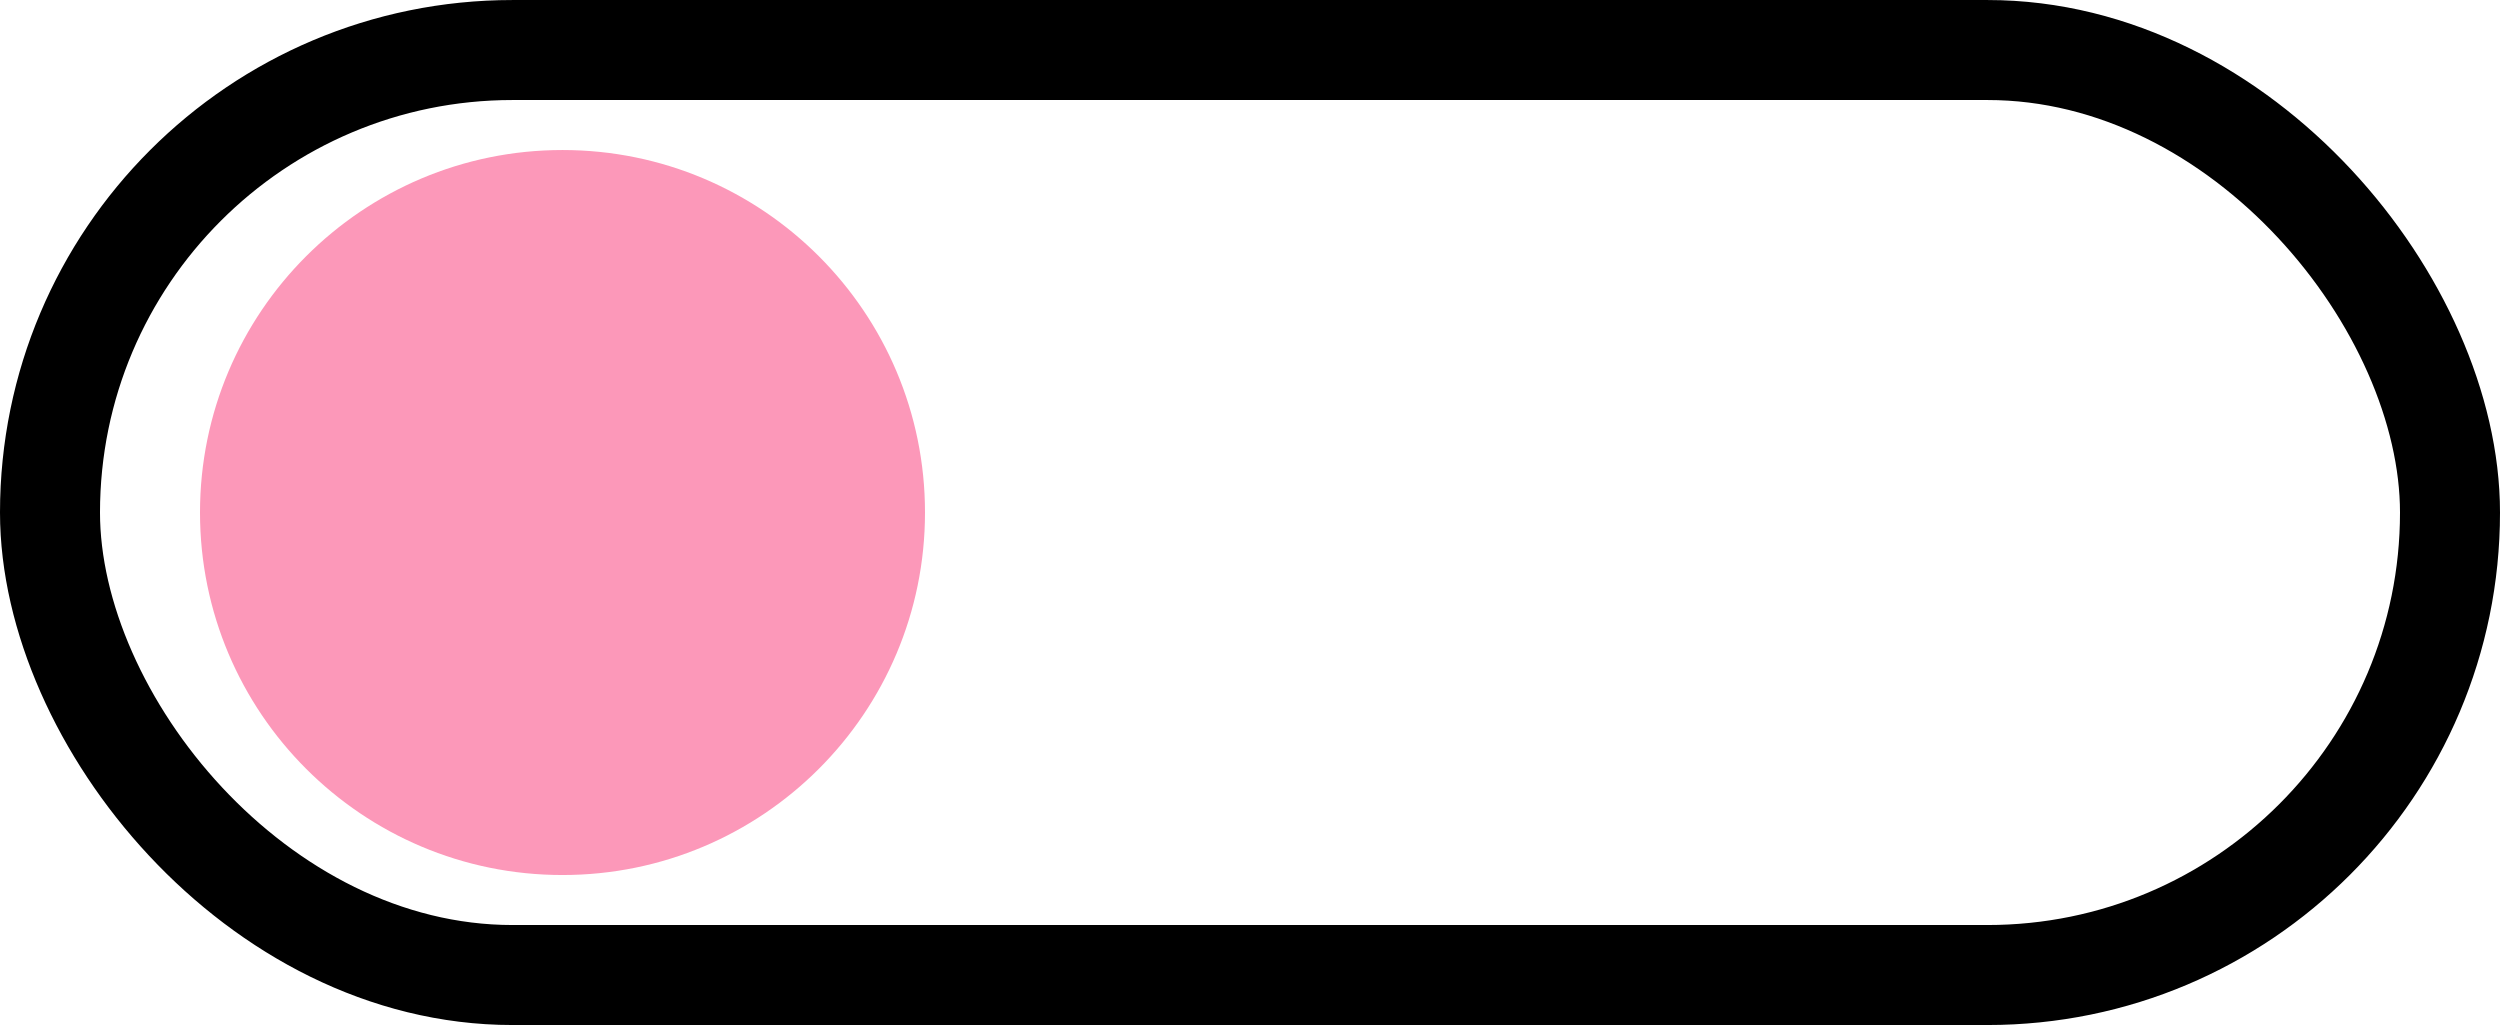 <svg xmlns="http://www.w3.org/2000/svg" width="100" height="41" viewBox="0 0 100 41">
  <g id="Group_7218" data-name="Group 7218" transform="translate(-1996.642 -9531.184)">
    <g id="Group_7219" data-name="Group 7219">
      <g id="Rectangle_5228" data-name="Rectangle 5228" transform="translate(1996.642 9531.185)" fill="none" stroke="#000" stroke-width="4">
        <rect width="100" height="41" rx="20.5" stroke="none"/>
        <rect x="2" y="2" width="96" height="37" rx="18.5" fill="none"/>
      </g>
      <circle id="Ellipse_724" data-name="Ellipse 724" cx="14.5" cy="14.5" r="14.5" transform="translate(2004.642 9537.185)" fill="#fc98b9"/>
    </g>
  </g>
</svg>
